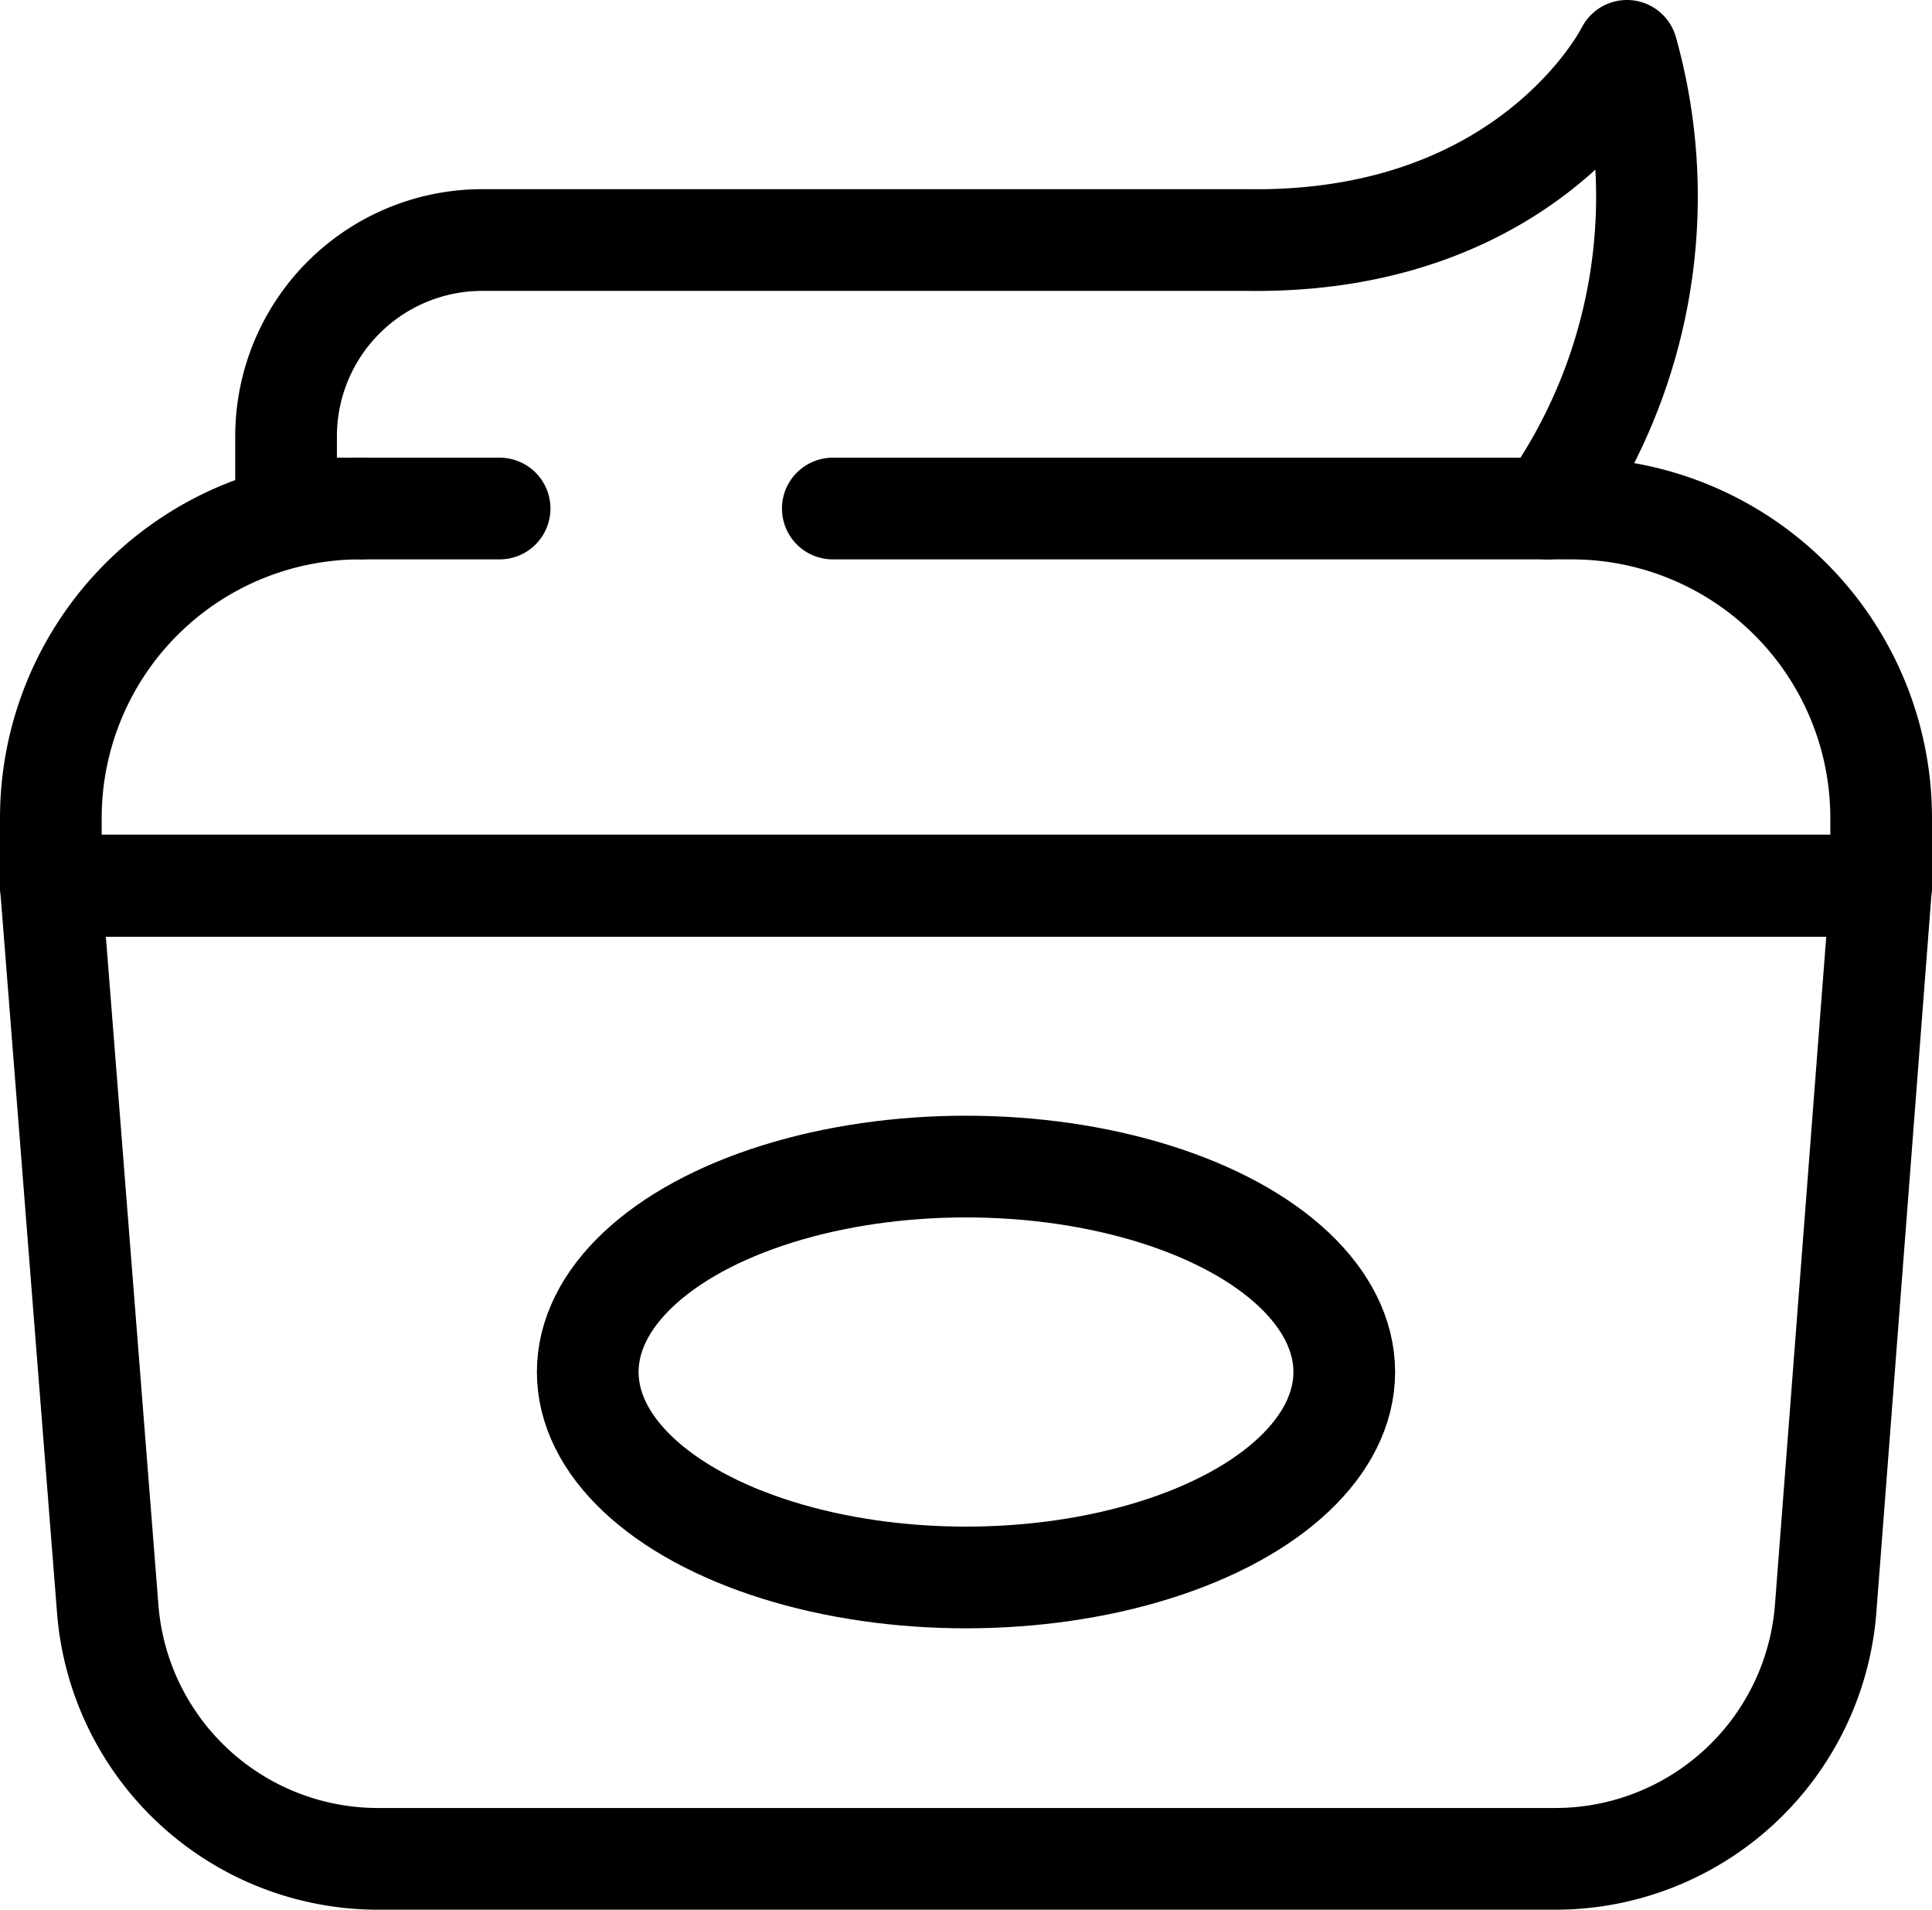 <svg xmlns="http://www.w3.org/2000/svg" viewBox="0 0 57 56.33"><defs><style>.cls-1,.cls-2{fill:none;stroke:#000;stroke-linejoin:round;stroke-width:3px;}.cls-2{stroke-linecap:round;}</style></defs><title>Asset 11</title><g id="Layer_2" data-name="Layer 2"><g id="Layer_2-2" data-name="Layer 2"><path class="cls-1" d="M11.14,54.83H45.86a8,8,0,0,0,8-7.35L55.5,26.12H1.5L3.18,47.48A8,8,0,0,0,11.14,54.83Z"/><path class="cls-1" d="M10.63,15H8.44V12.87a5.79,5.79,0,0,1,5.79-5.79H36.81C45.18,7.2,48,1.5,48,1.5A15.92,15.92,0,0,1,45.66,15h.71a9.13,9.13,0,0,1,9.13,9.13v2H1.5v-2A9.13,9.13,0,0,1,10.63,15Z"/><line class="cls-2" x1="45.66" y1="15" x2="24.57" y2="15"/><ellipse class="cls-2" cx="28.5" cy="40.47" rx="11.16" ry="6.06"/><line class="cls-2" x1="10.63" y1="15" x2="14.74" y2="15"/></g></g></svg>
